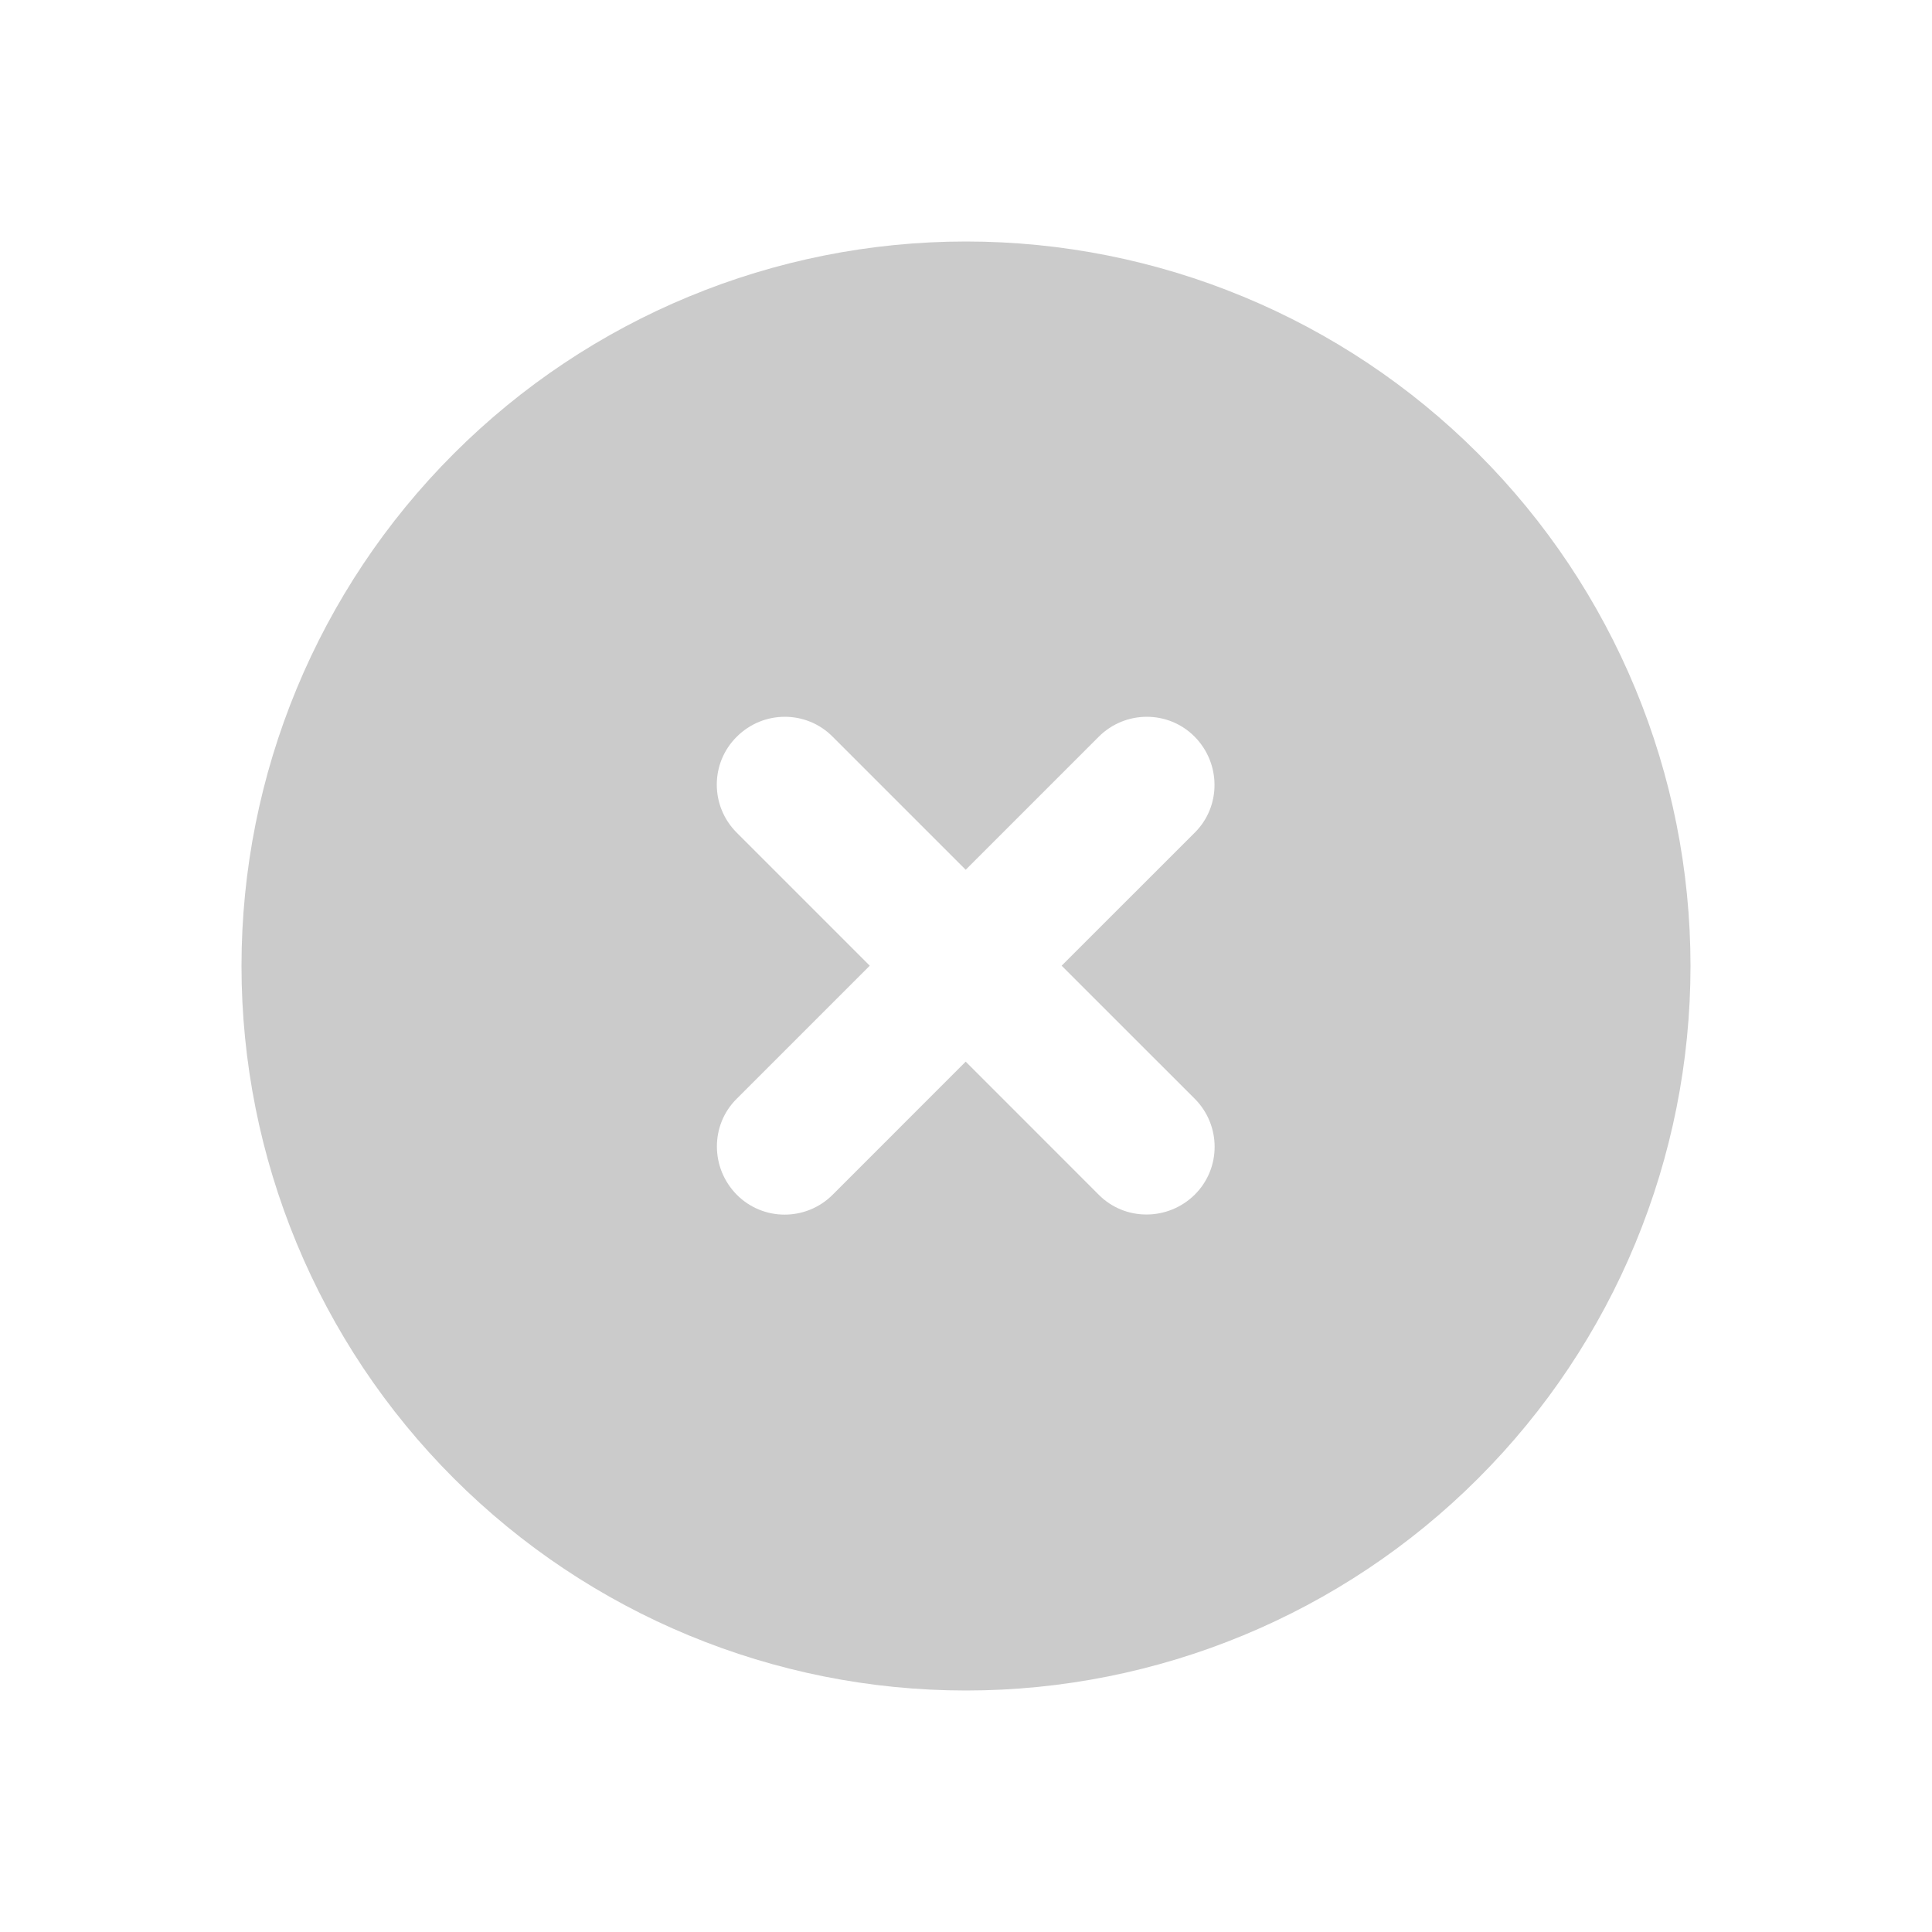 <svg width="32" height="32" viewBox="0 0 32 32" fill="none" xmlns="http://www.w3.org/2000/svg">
<g clip-path="url(#clip0_228_4850)">
<path d="M16 28C19.183 28 22.235 26.736 24.485 24.485C26.736 22.235 28 19.183 28 16C28 12.817 26.736 9.765 24.485 7.515C22.235 5.264 19.183 4 16 4C12.817 4 9.765 5.264 7.515 7.515C5.264 9.765 4 12.817 4 16C4 19.183 5.264 22.235 7.515 24.485C9.765 26.736 12.817 28 16 28ZM12.203 12.203C12.644 11.762 13.356 11.762 13.792 12.203L15.995 14.406L18.198 12.203C18.639 11.762 19.352 11.762 19.788 12.203C20.223 12.644 20.228 13.356 19.788 13.792L17.584 15.995L19.788 18.198C20.228 18.639 20.228 19.352 19.788 19.788C19.347 20.223 18.634 20.228 18.198 19.788L15.995 17.584L13.792 19.788C13.352 20.228 12.639 20.228 12.203 19.788C11.767 19.347 11.762 18.634 12.203 18.198L14.406 15.995L12.203 13.792C11.762 13.352 11.762 12.639 12.203 12.203Z" fill="#CBCBCB"/>
</g>
<defs>
<clipPath id="clip0_228_4850">
<rect width="24" height="24" fill="white" transform="translate(4 4)"/>
</clipPath>
</defs>
</svg>
